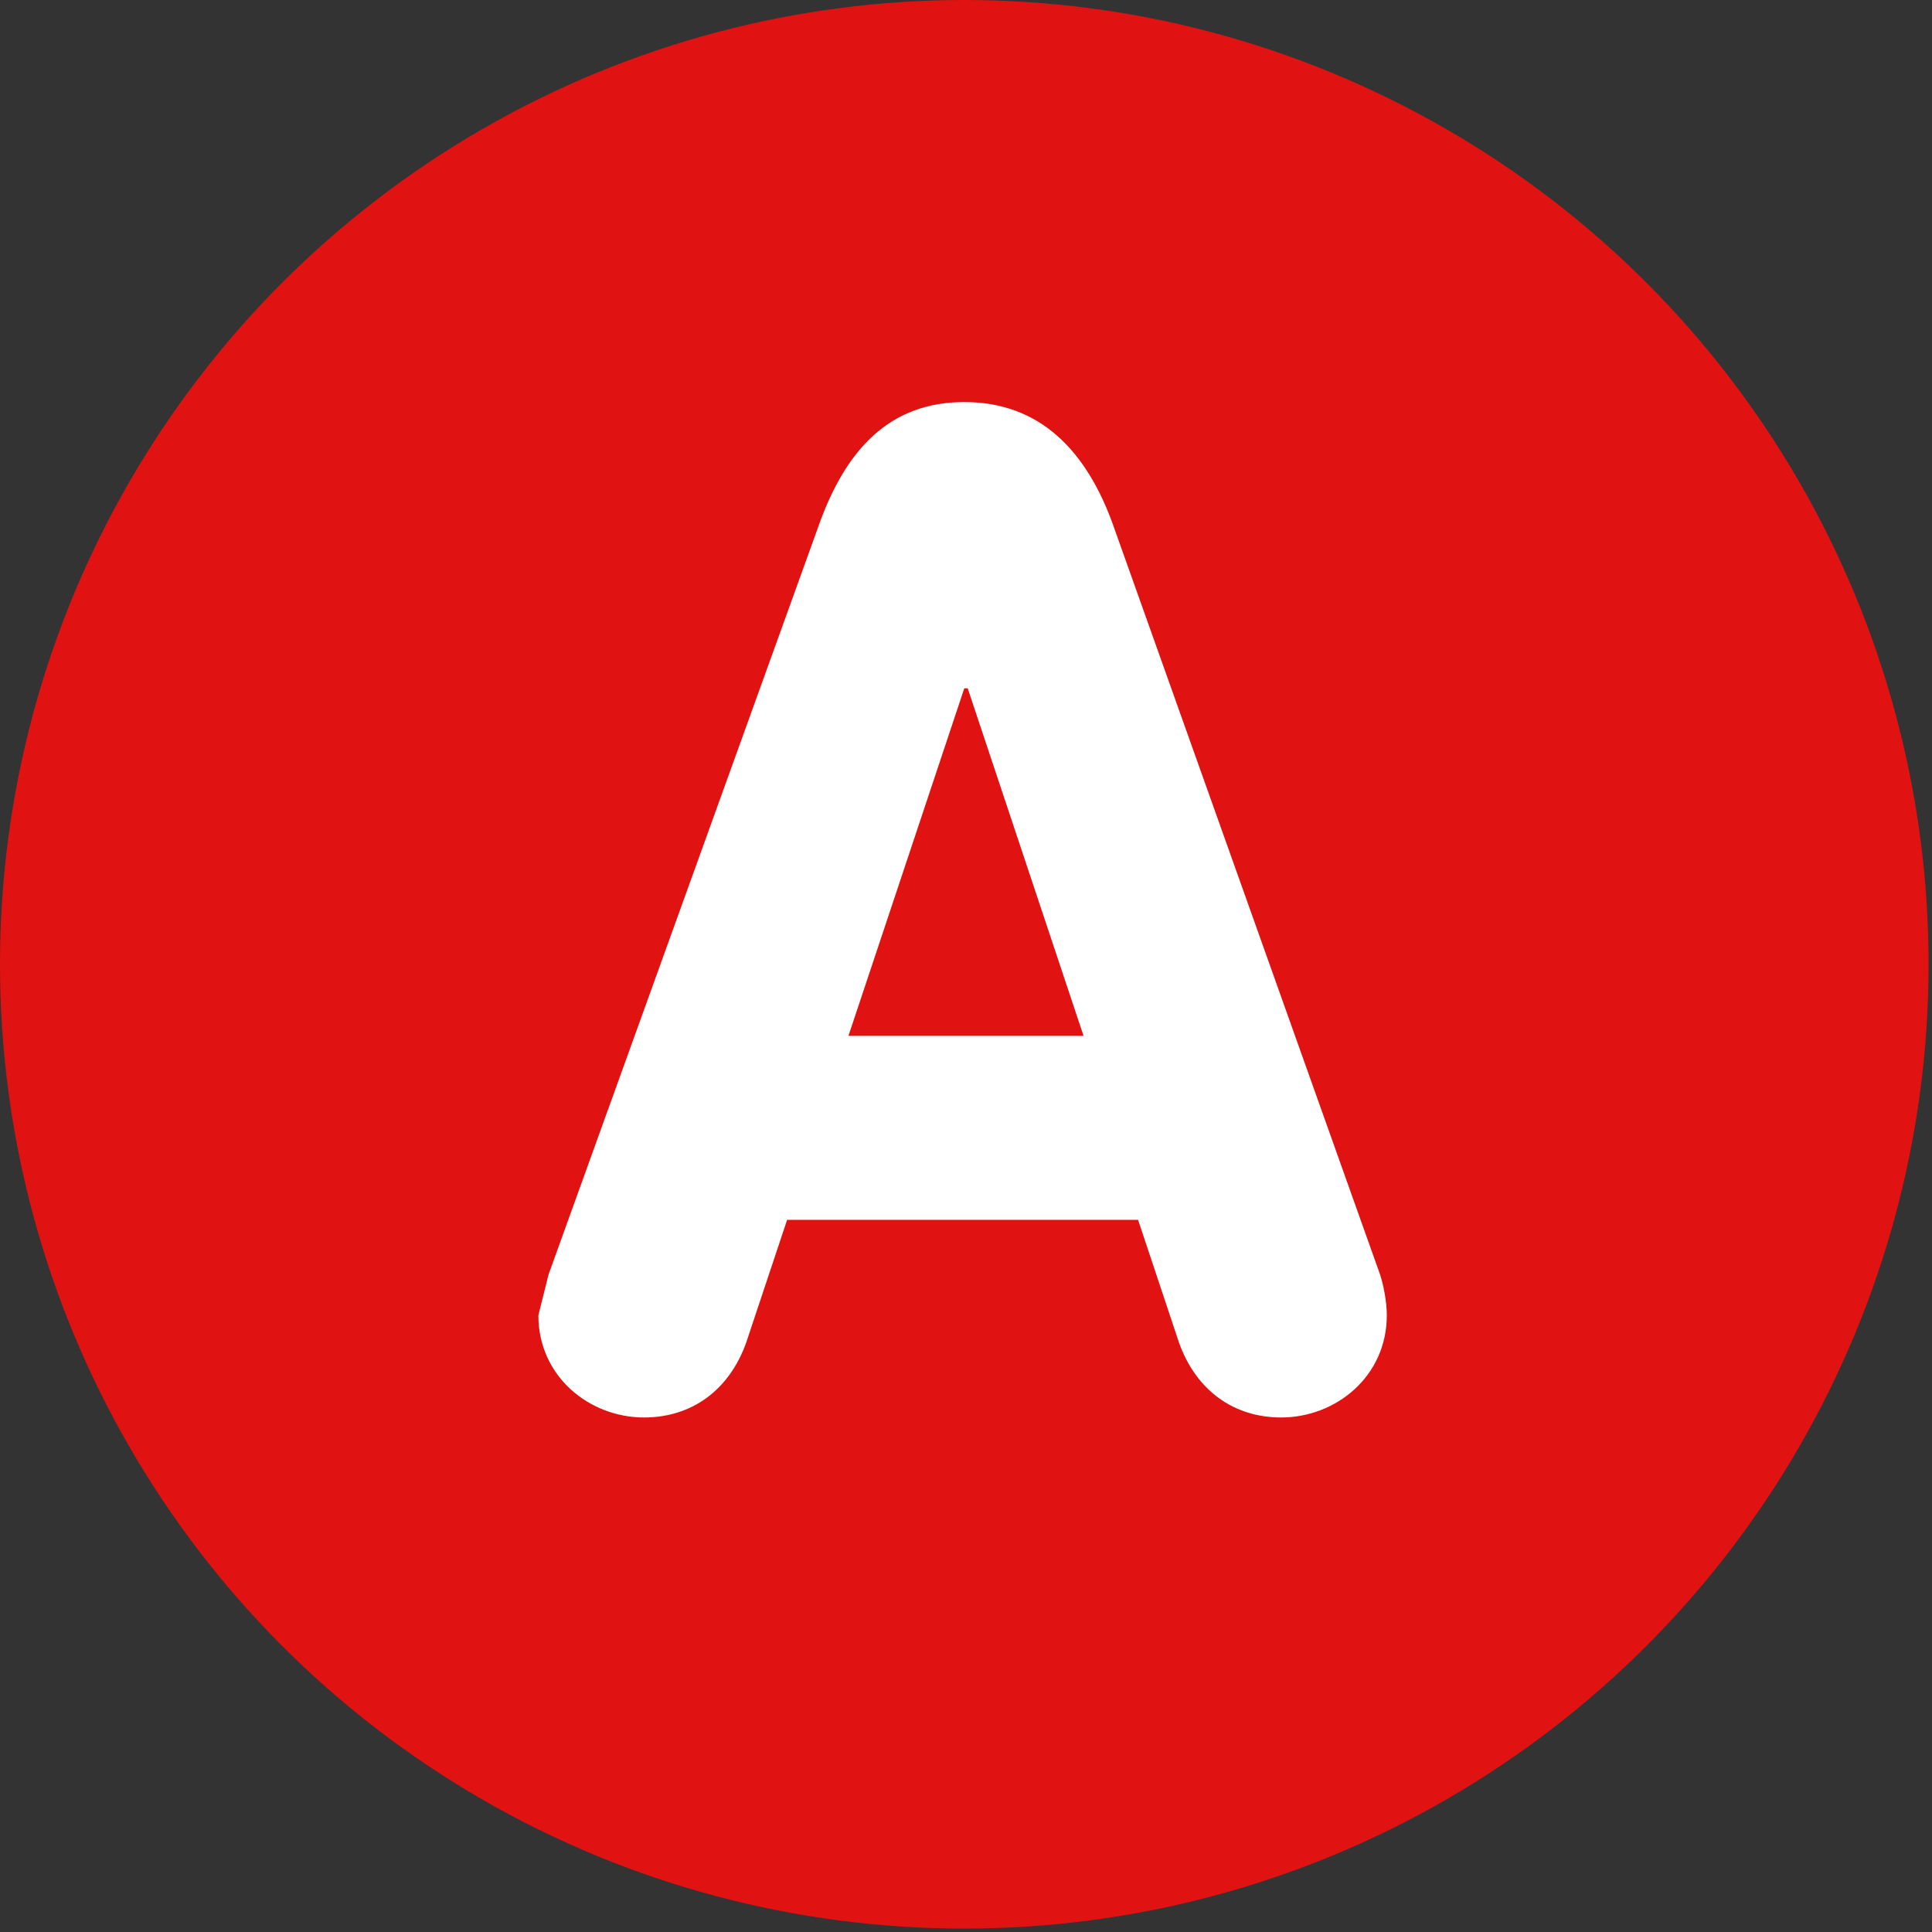 <?xml version="1.0" encoding="utf-8"?>
<!-- Generator: Adobe Illustrator 22.0.1, SVG Export Plug-In . SVG Version: 6.00 Build 0)  -->
<svg version="1.1" id="レイヤー_1" xmlns="http://www.w3.org/2000/svg" xmlns:xlink="http://www.w3.org/1999/xlink" x="0px"
	 y="0px" viewBox="0 0 56.7 56.7" style="enable-background:new 0 0 56.7 56.7;" xml:space="preserve">
<rect x="0" y="0" width="56.7" height="56.7" fill="#333333" stroke="none"/>
<style type="text/css">
	.st0{fill:#E11212;}
	.st1{fill:#FFFFFF;}
</style>
<g>
	<circle class="st0" cx="28.3" cy="28.3" r="28.3"/>
	<g>
		<path class="st1" d="M16.1,37.4L24,15.5c0.8-2.3,2.1-3.7,4.3-3.7s3.6,1.4,4.4,3.7l7.8,21.9c0.1,0.3,0.2,0.8,0.2,1.2
			c0,1.8-1.5,3-3.1,3c-1.4,0-2.5-0.8-3-2.2l-1.2-3.6H23.1l-1.2,3.6c-0.5,1.4-1.6,2.2-3,2.2c-1.6,0-3.1-1.2-3.1-3
			C15.9,38.2,16,37.8,16.1,37.4z M31.8,30.4l-3.4-10.2h-0.1l-3.4,10.2C24.9,30.4,31.8,30.4,31.8,30.4z"/>
	</g>
</g>
</svg>
